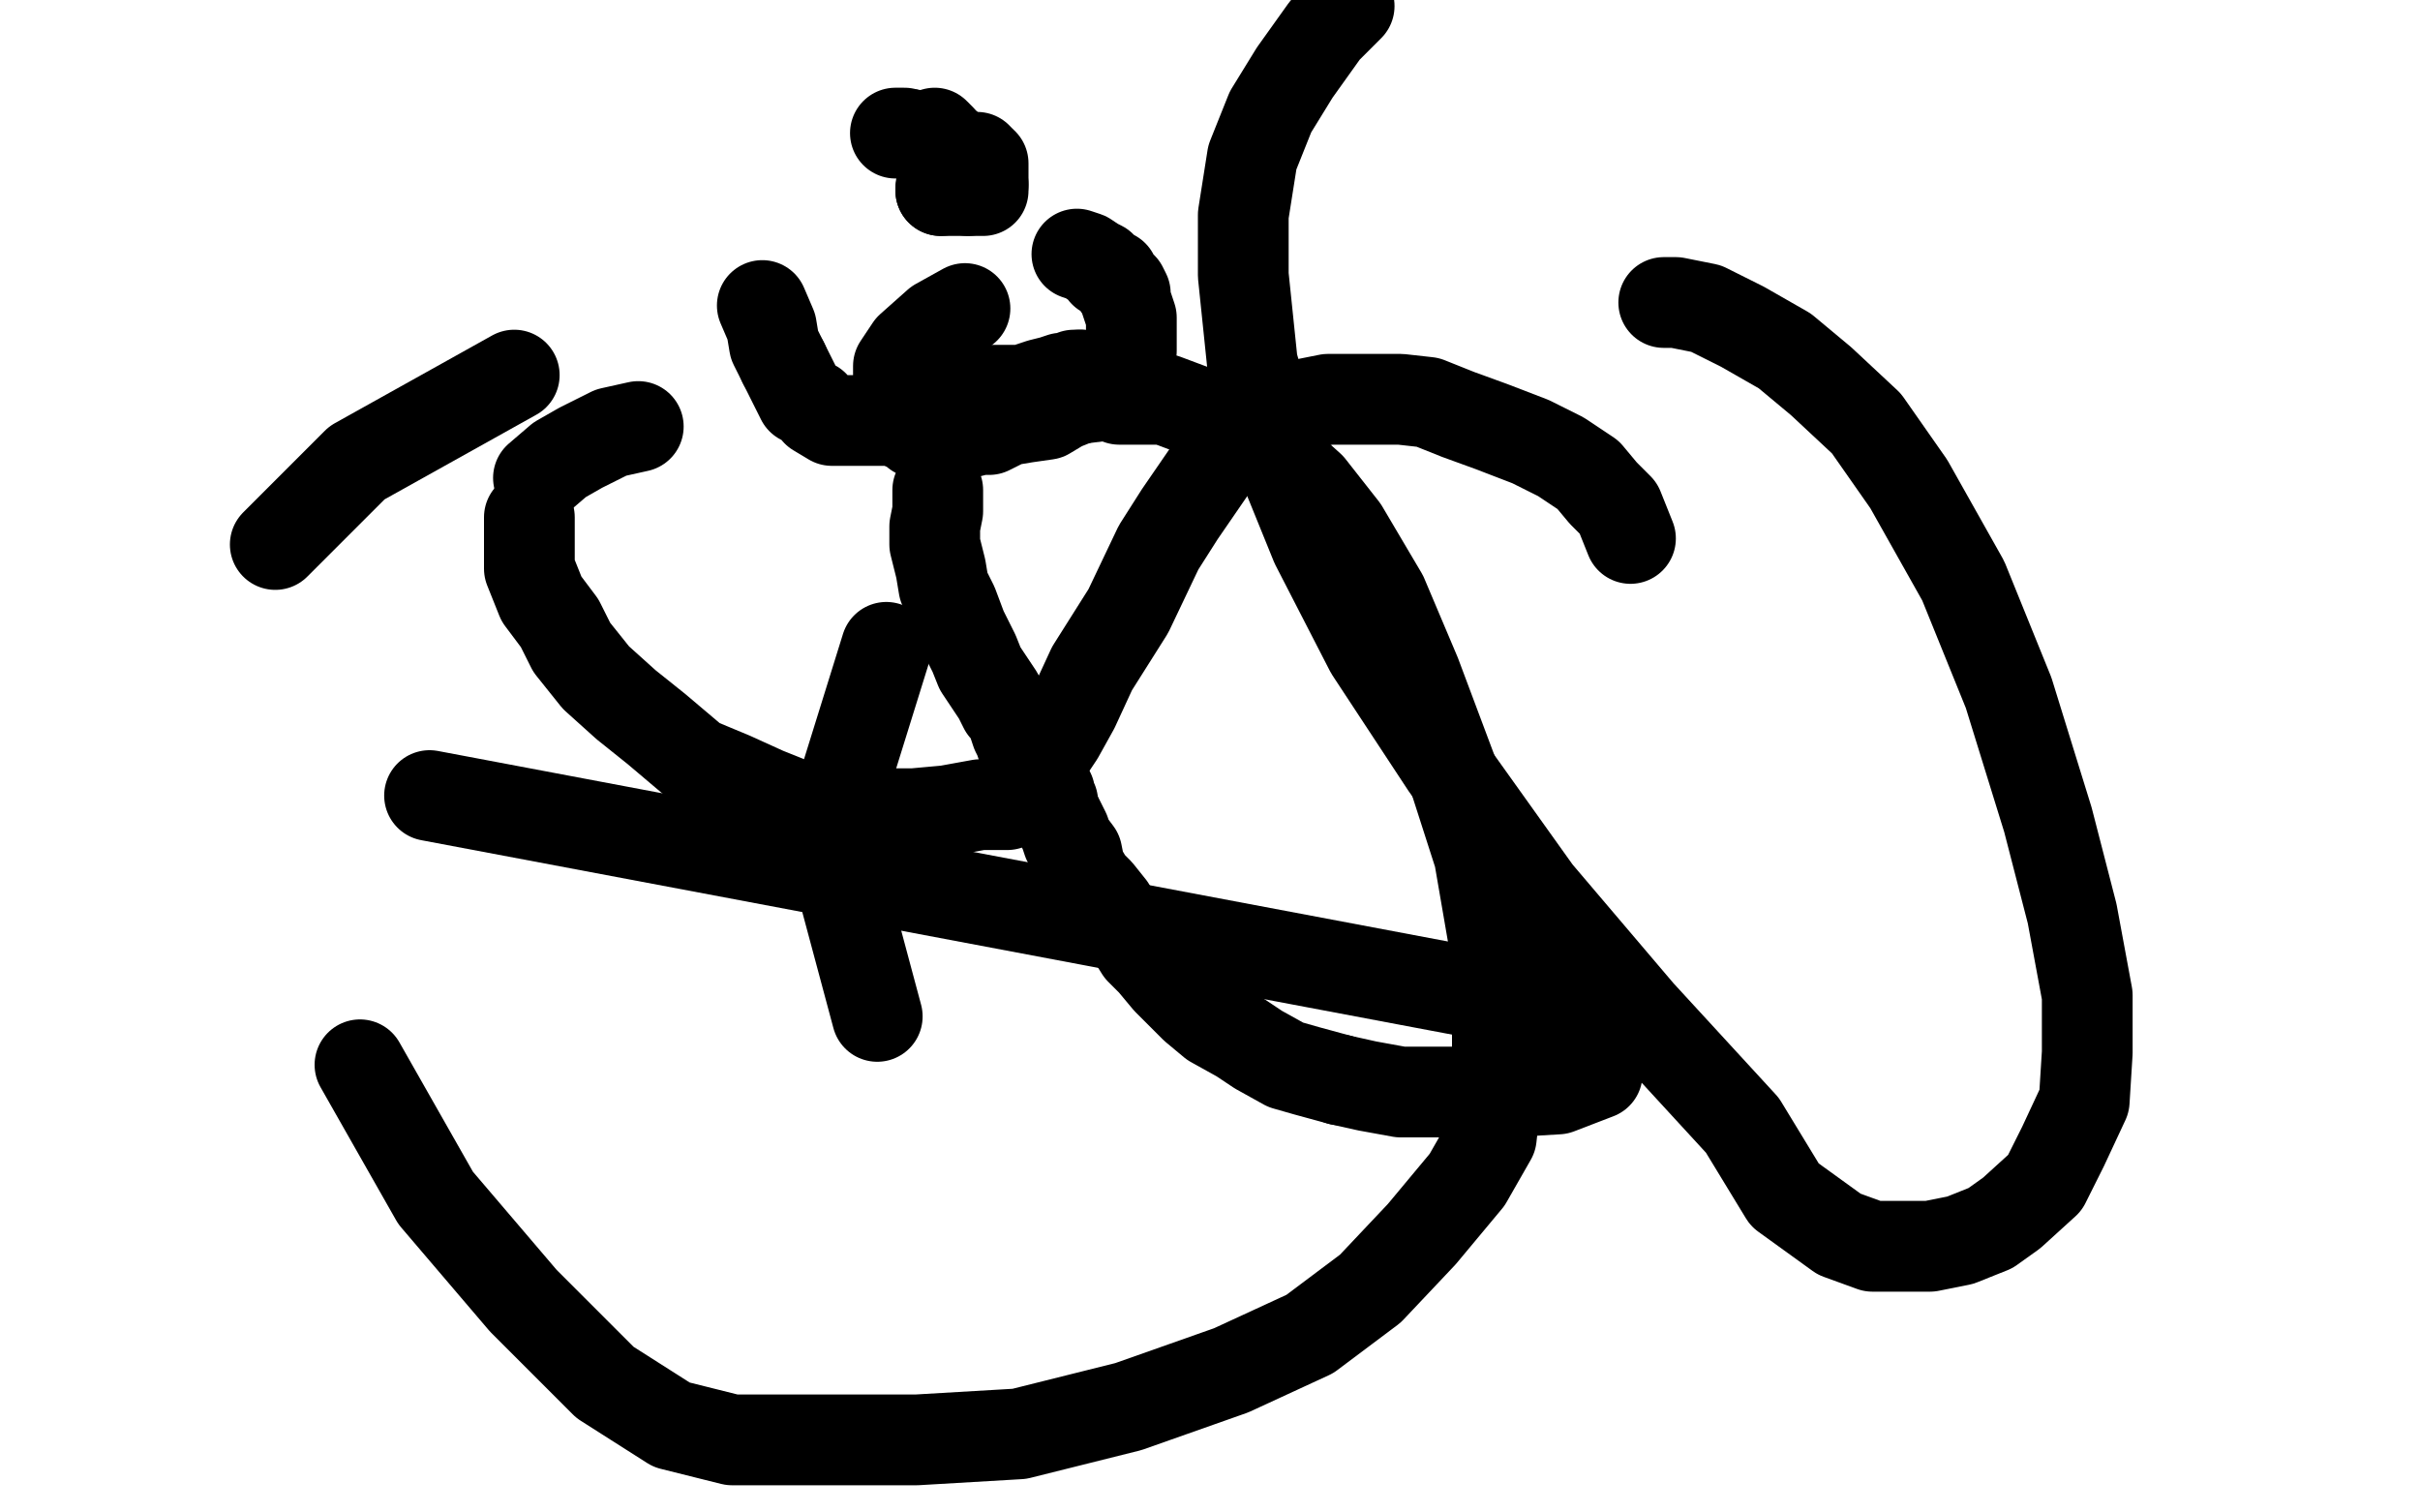 <?xml version="1.0" standalone="no"?>
<!DOCTYPE svg PUBLIC "-//W3C//DTD SVG 1.1//EN"
"http://www.w3.org/Graphics/SVG/1.1/DTD/svg11.dtd">

<svg width="800" height="500" version="1.1" xmlns="http://www.w3.org/2000/svg" xmlns:xlink="http://www.w3.org/1999/xlink" style="stroke-antialiasing: false"><desc>This SVG has been created on https://colorillo.com/</desc><rect x='0' y='0' width='800' height='500' style='fill: rgb(255,255,255); stroke-width:0' /><polyline points="310,162 310,164 310,164 310,169 310,169 309,174 309,174 309,180 309,180 311,188 311,188 312,194 312,194 315,200 315,200 318,208 318,208 320,212 320,212 322,216 322,216 324,221 326,224 330,230 332,234 334,236 336,242 337,244 338,247 339,249 339,251" style="fill: none; stroke: #000000; stroke-width: 30; stroke-linejoin: round; stroke-linecap: round; stroke-antialiasing: false; stroke-antialias: 0; opacity: 1.0"/>
<polyline points="348,268 349,269 352,275 353,278 356,282 357,287 360,292 363,295 367,300 369,304 372,306" style="fill: none; stroke: #000000; stroke-width: 30; stroke-linejoin: round; stroke-linecap: round; stroke-antialiasing: false; stroke-antialias: 0; opacity: 1.0"/>
<polyline points="339,251 340,251 341,252 342,254 343,255 344,256 345,257 345,259 347,262 347,263 348,265 348,268" style="fill: none; stroke: #000000; stroke-width: 30; stroke-linejoin: round; stroke-linecap: round; stroke-antialiasing: false; stroke-antialias: 0; opacity: 1.0"/>
<polyline points="372,306 377,314 381,318 386,324 391,329 395,333 401,338 410,343 416,347 425,352 432,354 443,357" style="fill: none; stroke: #000000; stroke-width: 30; stroke-linejoin: round; stroke-linecap: round; stroke-antialiasing: false; stroke-antialias: 0; opacity: 1.0"/>
<polyline points="443,357 452,359 463,361 474,361 486,361 498,361 515,360 528,355" style="fill: none; stroke: #000000; stroke-width: 30; stroke-linejoin: round; stroke-linecap: round; stroke-antialiasing: false; stroke-antialias: 0; opacity: 1.0"/>
<polyline points="142,263 529,336 529,336 529,335 529,335 529,334 529,334" style="fill: none; stroke: #000000; stroke-width: 30; stroke-linejoin: round; stroke-linecap: round; stroke-antialiasing: false; stroke-antialias: 0; opacity: 1.0"/>
<polyline points="539,178 535,168 535,168 530,163 530,163 525,157 525,157 516,151 516,151 506,146 506,146 493,141 493,141 482,137 482,137 472,133 472,133 463,132 463,132 454,132 454,132 447,132 447,132 439,132 429,134 419,139 410,146 401,154 390,170 383,181 373,202 361,221 355,234 350,243 344,252 341,258 340,259 338,262 333,266 330,266 324,266 313,268 302,269 293,269 282,269 268,268 253,262 242,257 230,252 217,241 207,233 197,224 189,214 185,206 179,198 177,193 175,188 175,185 175,181 175,177 175,175 175,171" style="fill: none; stroke: #000000; stroke-width: 30; stroke-linejoin: round; stroke-linecap: round; stroke-antialiasing: false; stroke-antialias: 0; opacity: 1.0"/>
<polyline points="178,158 185,152 185,152 192,148 192,148 202,143 202,143 211,141 211,141" style="fill: none; stroke: #000000; stroke-width: 30; stroke-linejoin: round; stroke-linecap: round; stroke-antialiasing: false; stroke-antialias: 0; opacity: 1.0"/>
<polyline points="370,132 385,132 385,132 401,138 401,138 411,144 411,144 423,152 423,152 433,161 433,161 444,175 444,175 457,197 457,197 468,223 468,223 480,255 480,255 489,283 489,283 494,312 495,335 495,358 493,376 485,390 470,408 453,426 433,441 407,453 373,465 337,474 303,476 269,476 242,476 222,471 200,457 173,430 144,396 119,352" style="fill: none; stroke: #000000; stroke-width: 30; stroke-linejoin: round; stroke-linecap: round; stroke-antialiasing: false; stroke-antialias: 0; opacity: 1.0"/>
<polyline points="91,180 118,153 118,153 170,124 170,124" style="fill: none; stroke: #000000; stroke-width: 30; stroke-linejoin: round; stroke-linecap: round; stroke-antialiasing: false; stroke-antialias: 0; opacity: 1.0"/>
<polyline points="290,336 279,295 279,295 279,259 279,259 293,214 293,214" style="fill: none; stroke: #000000; stroke-width: 30; stroke-linejoin: round; stroke-linecap: round; stroke-antialiasing: false; stroke-antialias: 0; opacity: 1.0"/>
<polyline points="550,100 554,100 554,100 564,102 564,102 576,108 576,108 590,116 590,116 602,126 602,126 617,140 617,140 631,160 631,160 649,192 649,192 664,229 664,229 677,271 677,271 685,302 685,302 690,329 690,348 689,364 682,379 676,391 665,401 658,406 648,410 638,412 628,412 619,412 608,408 590,395 576,372 542,335 508,295 478,253 453,215 435,180 422,148 414,120 411,91 411,71 414,52 420,37 428,24 438,10 446,2" style="fill: none; stroke: #000000; stroke-width: 30; stroke-linejoin: round; stroke-linecap: round; stroke-antialiasing: false; stroke-antialias: 0; opacity: 1.0"/>
<polyline points="357,124 358,124 358,125" style="fill: none; stroke: #000000; stroke-width: 30; stroke-linejoin: round; stroke-linecap: round; stroke-antialiasing: false; stroke-antialias: 0; opacity: 1.0"/>
<polyline points="358,125 358,128 356,132 351,134 346,137 339,138 333,139 327,142 324,142 320,143 317,143" style="fill: none; stroke: #000000; stroke-width: 30; stroke-linejoin: round; stroke-linecap: round; stroke-antialiasing: false; stroke-antialias: 0; opacity: 1.0"/>
<polyline points="325,129 326,129 326,129 329,129 329,129 333,129 333,129 338,129 338,129 344,127 344,127 348,126 348,126 351,125 351,125 354,125 354,125 355,124 355,124 357,124 357,124" style="fill: none; stroke: #000000; stroke-width: 30; stroke-linejoin: round; stroke-linecap: round; stroke-antialiasing: false; stroke-antialias: 0; opacity: 1.0"/>
<polyline points="317,143 315,143 312,143 308,143 306,143 303,143 302,142 300,141 300,140 299,139 298,138 297,137 297,136 297,135 297,132 297,129 297,126 297,121 301,115 310,107 319,102" style="fill: none; stroke: #000000; stroke-width: 30; stroke-linejoin: round; stroke-linecap: round; stroke-antialiasing: false; stroke-antialias: 0; opacity: 1.0"/>
<polyline points="259,120 256,114 255,108 252,101" style="fill: none; stroke: #000000; stroke-width: 30; stroke-linejoin: round; stroke-linecap: round; stroke-antialiasing: false; stroke-antialias: 0; opacity: 1.0"/>
<polyline points="296,44 297,44 297,44 299,44 299,44" style="fill: none; stroke: #000000; stroke-width: 30; stroke-linejoin: round; stroke-linecap: round; stroke-antialiasing: false; stroke-antialias: 0; opacity: 1.0"/>
<polyline points="356,84 359,85 359,85 362,87 362,87 364,88 364,88 365,90 365,90 368,91 368,91 368,92 368,92 370,95 370,95 371,95 371,95 372,97 372,97 372,99 372,99 374,105 374,110 374,116 373,122 368,126 363,131 355,132 345,135 334,135 322,137 311,139 300,139 290,139 285,139 281,139 275,139 270,136 269,134 265,132 262,126 259,120" style="fill: none; stroke: #000000; stroke-width: 30; stroke-linejoin: round; stroke-linecap: round; stroke-antialiasing: false; stroke-antialias: 0; opacity: 1.0"/>
<polyline points="309,44 310,45 310,45 311,46 311,46 311,47 311,47 313,48 313,48 313,49 313,49 313,50 313,50 313,52 313,52" style="fill: none; stroke: #000000; stroke-width: 30; stroke-linejoin: round; stroke-linecap: round; stroke-antialiasing: false; stroke-antialias: 0; opacity: 1.0"/>
<circle cx="301.5" cy="44.5" r="15" style="fill: #000000; stroke-antialiasing: false; stroke-antialias: 0; opacity: 1.0"/>
<polyline points="311,63 312,63 313,63 315,63 316,63 317,63 318,63 320,63" style="fill: none; stroke: #000000; stroke-width: 30; stroke-linejoin: round; stroke-linecap: round; stroke-antialiasing: false; stroke-antialias: 0; opacity: 1.0"/>
<polyline points="313,52 313,54 313,56 313,58 313,60 312,61 311,62 311,63" style="fill: none; stroke: #000000; stroke-width: 30; stroke-linejoin: round; stroke-linecap: round; stroke-antialiasing: false; stroke-antialias: 0; opacity: 1.0"/>
<polyline points="320,63 322,63 323,63 324,63 325,63 325,62 325,61" style="fill: none; stroke: #000000; stroke-width: 30; stroke-linejoin: round; stroke-linecap: round; stroke-antialiasing: false; stroke-antialias: 0; opacity: 1.0"/>
<polyline points="323,52 322,52 322,52 321,52 321,52" style="fill: none; stroke: #000000; stroke-width: 30; stroke-linejoin: round; stroke-linecap: round; stroke-antialiasing: false; stroke-antialias: 0; opacity: 1.0"/>
<polyline points="325,61 325,60 325,59 325,57 325,56 325,55 325,54" style="fill: none; stroke: #000000; stroke-width: 30; stroke-linejoin: round; stroke-linecap: round; stroke-antialiasing: false; stroke-antialias: 0; opacity: 1.0"/>
<circle cx="321.5" cy="52.5" r="15" style="fill: #000000; stroke-antialiasing: false; stroke-antialias: 0; opacity: 1.0"/>
<circle cx="525.5" cy="318.5" r="15" style="fill: #000000; stroke-antialiasing: false; stroke-antialias: 0; opacity: 1.0"/>
</svg>

